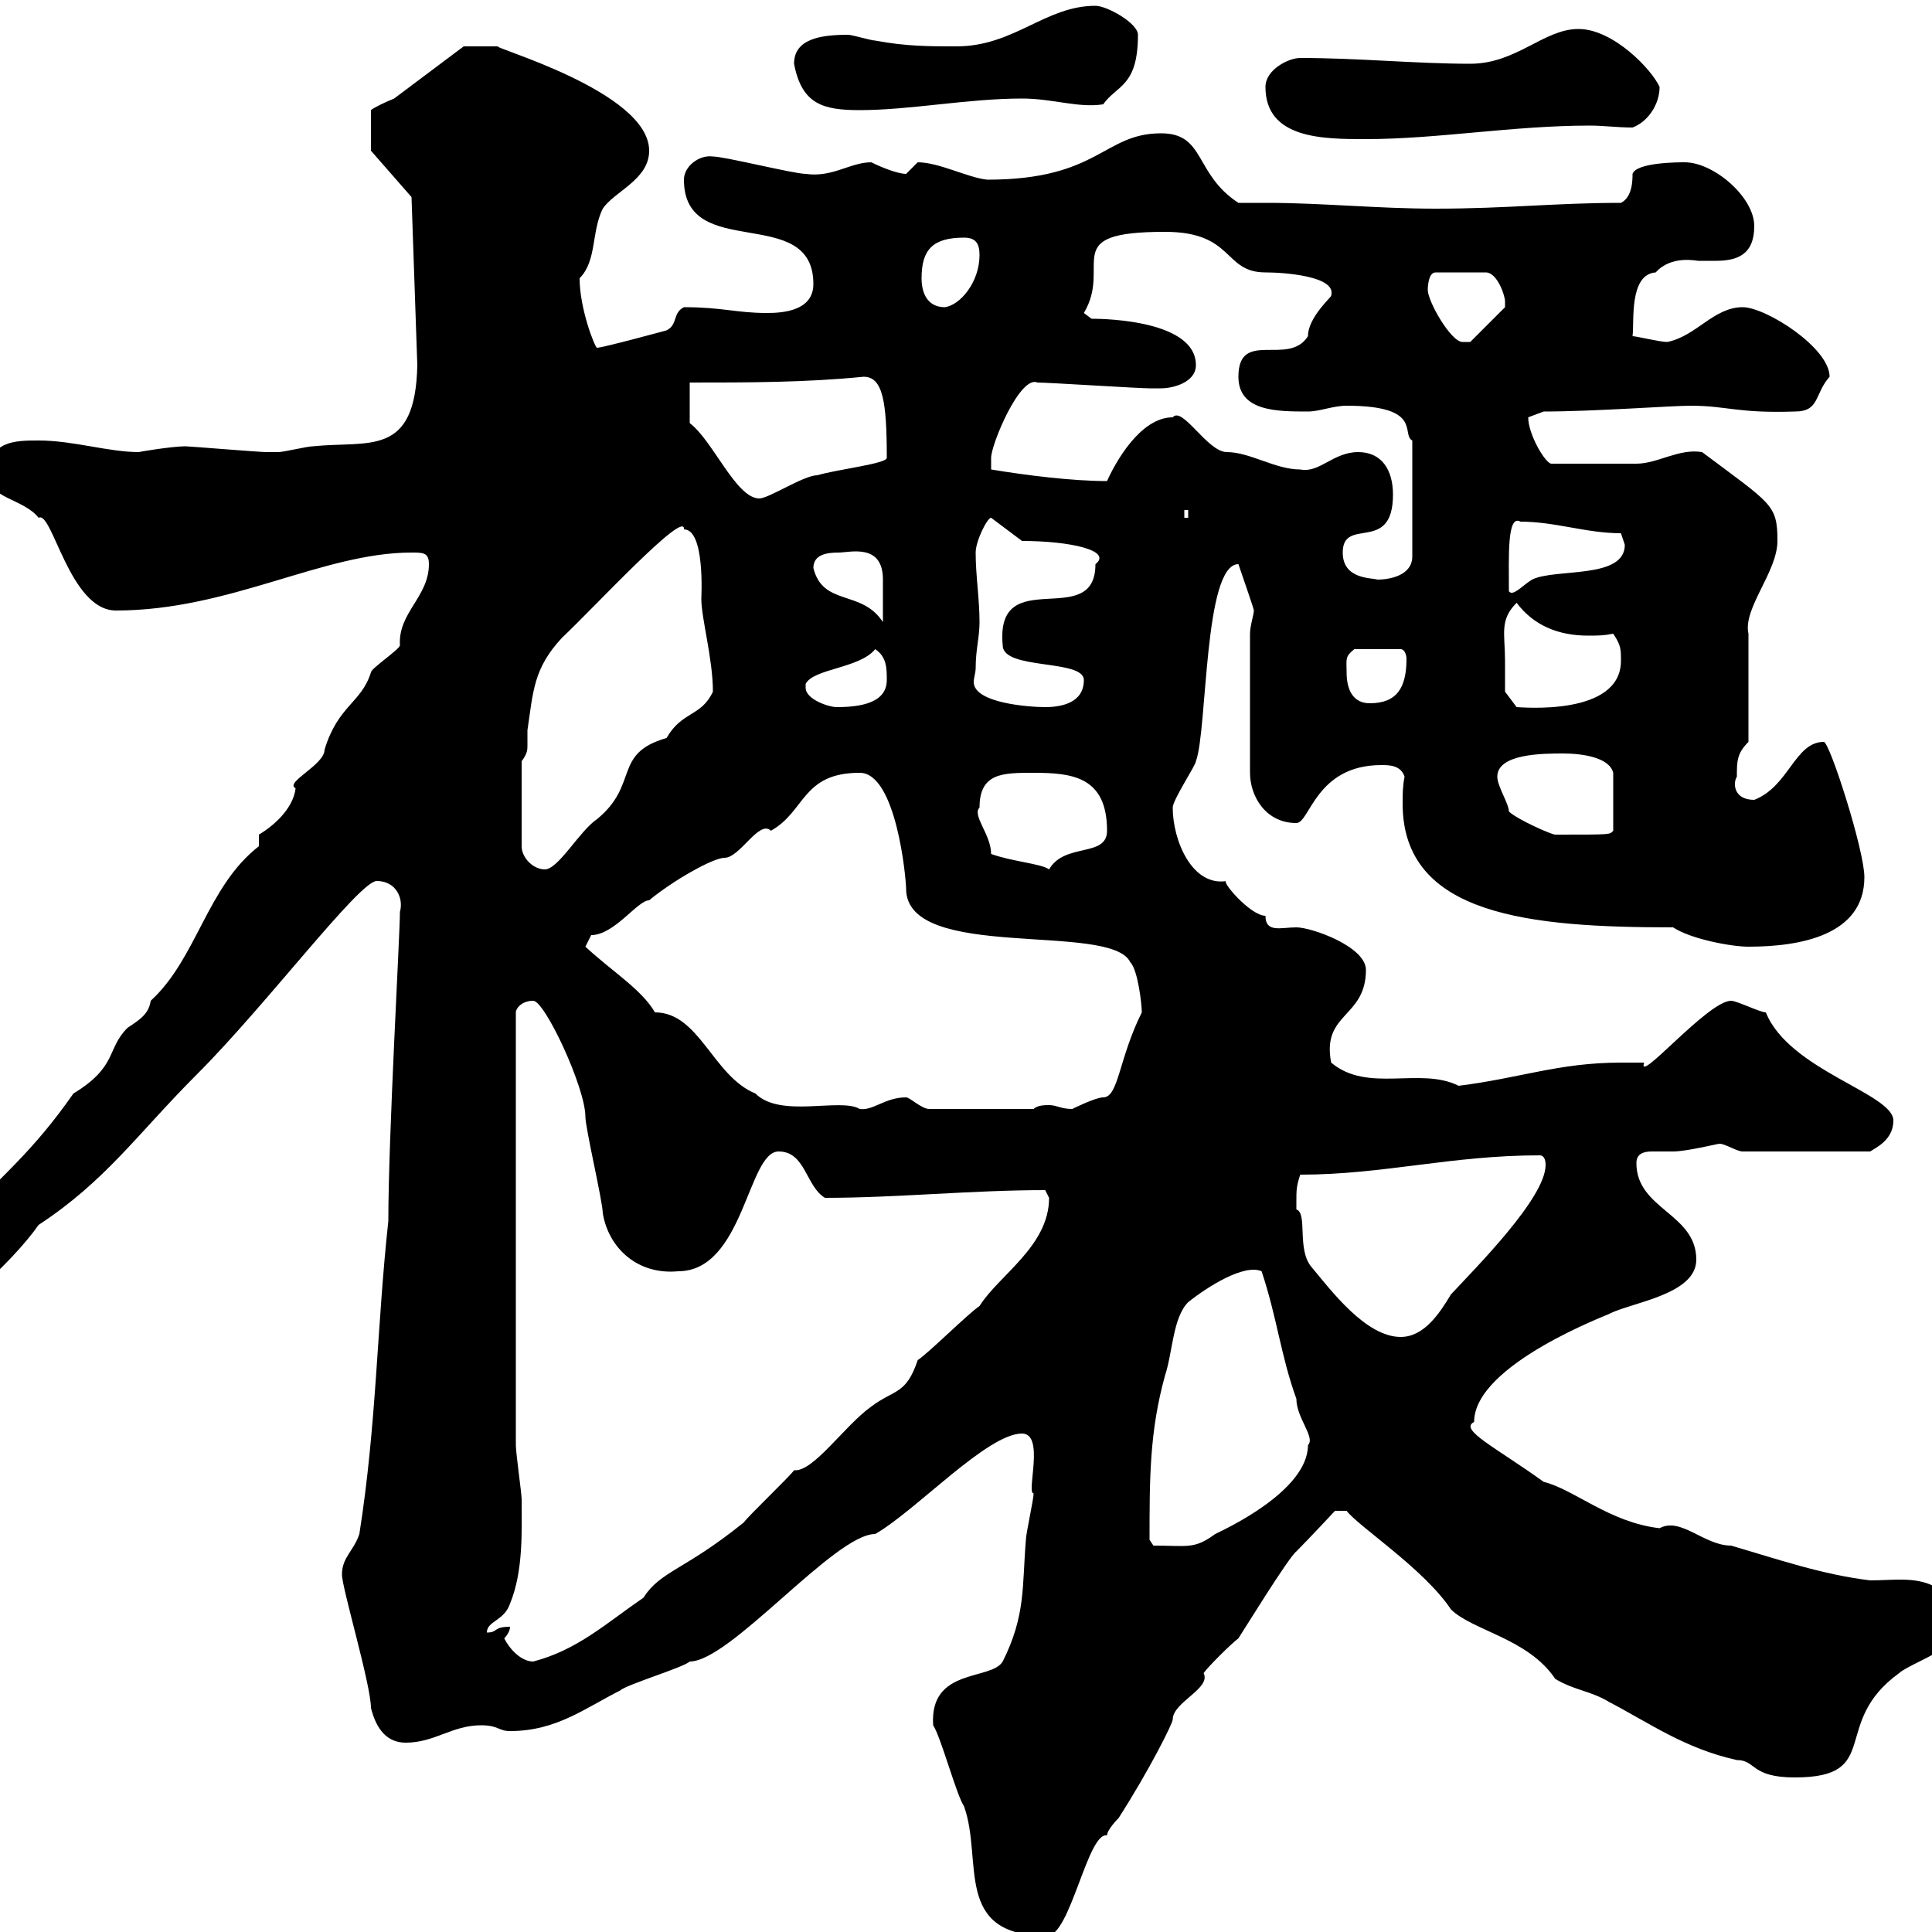 <svg xmlns="http://www.w3.org/2000/svg" xmlns:xlink="http://www.w3.org/1999/xlink" width="300" height="300"><path d="M144.90 267.90C146.10 269.70 148.50 278.70 149.70 280.50C152.70 288.90 147.90 300.60 162.60 300.60C166.20 300.60 168.90 284.40 171.90 285C171.90 284.10 173.70 282.30 173.70 282.30C178.50 274.80 182.10 267.60 182.10 267C182.10 264.30 188.10 262.20 186.90 259.80C187.50 258.90 191.10 255.30 192.30 254.40C192.90 253.50 200.10 241.80 201.30 240.90C203.10 239.10 207.30 234.60 207.30 234.60L209.10 234.60C210.90 237 221.10 243.60 225.30 249.90C228.60 253.20 237.30 254.40 241.50 260.70C244.50 262.50 246.90 262.50 249.90 264.30C256.20 267.60 261.60 271.50 269.70 273.30C272.70 273.30 271.80 276 278.70 276C292.50 276 284.10 267.60 294.90 259.80C295.80 258.90 300.30 257.10 301.20 256.20L316.50 253.50C316.50 253.50 318.30 251.70 319.20 250.80C319.20 246 302.70 246.30 300.30 246.30C297.30 244.80 294 245.40 290.40 245.40C282.90 244.50 276 242.10 268.80 240C264.60 240 261 235.50 257.70 237.30C249.90 236.40 244.50 231.30 239.70 230.10C232.20 224.70 226.50 222 228.90 220.80C228.90 211.80 250.20 204 249.90 204C253.50 202.20 263.40 201 263.40 195.60C263.40 188.40 254.10 187.80 254.10 180.60C254.10 179.10 255.30 178.80 256.50 178.80C257.70 178.80 258.90 178.80 259.80 178.80C261.90 178.80 266.70 177.60 267 177.60C267.90 177.60 269.70 178.80 270.60 178.80L290.40 178.80C291.30 178.20 294 177 294 174C294 169.80 277.80 166.20 274.20 157.20C273.30 157.20 269.70 155.40 268.80 155.40C265.20 155.40 254.10 168.60 255.30 165C253.80 165 252.60 165 251.70 165C242.10 165 236.10 167.40 226.50 168.60C220.50 165.60 212.40 169.80 206.70 165C205.20 157.20 212.10 158.10 212.10 150.60C212.10 147 203.70 144 201.30 144C198.90 144 196.50 144.90 196.50 142.20C194.10 142.20 189.30 136.50 190.50 136.80C185.10 137.70 182.10 130.50 182.10 125.40C182.10 124.20 185.70 118.80 185.70 118.20C187.50 113.40 186.90 87.60 192.30 87.60C192.90 89.40 194.70 94.50 194.70 94.80C194.70 95.40 194.10 97.20 194.10 98.40L194.10 120C194.10 123.60 196.50 127.80 201.30 127.80C203.40 127.80 204.30 118.80 214.50 118.80C215.70 118.80 217.50 118.80 218.10 120.60C217.80 122.10 217.80 123.30 217.80 124.80C217.80 142.20 237.60 144 259.80 144C262.50 145.80 268.80 147 271.50 147C279.60 147 289.50 145.20 289.50 136.20C289.50 132 284.10 115.20 283.20 115.20C278.70 115.20 277.80 122.10 272.40 124.20C269.10 124.20 269.10 121.50 269.70 120.60C269.70 118.20 269.70 117 271.50 115.20C271.50 112.80 271.50 100.80 271.50 98.40C270.60 94.50 276 88.80 276 84C276 78.30 275.10 78.30 264.30 70.20C260.70 69.60 257.40 72 254.10 72L240.90 72C240 72 237.30 67.50 237.30 64.80L239.70 63.90C247.50 63.90 259.50 63 262.50 63C268.20 63 269.70 64.20 278.70 63.90C282.60 63.90 281.70 61.20 284.10 58.50C284.10 54 274.20 47.70 270.60 47.70C266.10 47.70 263.40 52.20 258.90 53.10C257.70 53.10 254.10 52.20 253.50 52.20C253.80 50.10 252.90 42.60 257.10 42.30C259.50 39.60 263.40 40.50 263.70 40.50C264.90 40.50 265.50 40.50 266.40 40.50C269.70 40.50 272.40 39.60 272.40 35.10C272.40 30.60 266.10 25.20 261.60 25.20C260.70 25.20 254.10 25.20 253.50 27C253.50 27.90 253.50 30.60 251.70 31.50C241.50 31.50 234 32.40 222.90 32.40C213.90 32.40 205.20 31.50 196.80 31.50C195.30 31.50 193.50 31.50 192.30 31.50C185.40 27 187.20 20.70 180.30 20.70C171.30 20.70 170.70 27.90 153.30 27.90C150.30 27.60 145.80 25.20 142.50 25.20C142.50 25.20 140.70 27 140.70 27C139.50 27 137.10 26.10 135.30 25.20C132 25.20 129.30 27.60 125.10 27C123.30 27 112.50 24.30 110.70 24.30C108.60 24 106.20 25.80 106.20 27.90C106.20 40.80 126.30 31.50 126.30 44.10C126.30 48.30 121.50 48.60 119.10 48.60C114.30 48.60 112.20 47.70 106.20 47.70C104.40 48.60 105.30 50.40 103.50 51.30C103.50 51.30 93.60 54 92.70 54C92.40 54 90 48 90 43.20C92.70 40.50 91.80 36 93.60 32.40C95.40 29.70 100.80 27.90 100.80 23.40C100.80 14.10 75.60 7.20 77.40 7.20C76.50 7.20 72.90 7.20 72 7.20L61.20 15.30C59.70 15.90 57.90 16.80 57.60 17.10L57.60 23.40L63.90 30.60L64.80 56.70C64.50 71.10 57.30 68.40 48.60 69.30C47.70 69.30 44.10 70.20 43.20 70.20C42.30 70.20 42 70.20 41.40 70.20C40.20 70.20 29.40 69.30 28.80 69.30C26.70 69.30 21.30 70.20 21.60 70.20C16.80 70.20 11.40 68.40 6 68.40C2.40 68.40-1.80 68.40-1.80 73.80C-1.80 77.40 3.60 77.40 6 80.40C8.10 79.20 10.80 94.80 18 94.80C35.70 94.80 50.10 85.80 63.90 85.80C65.70 85.80 66.60 85.80 66.60 87.60C66.60 92.70 61.80 95.10 62.10 100.20C62.10 100.80 57.60 103.80 57.60 104.40C56.10 109.20 52.50 109.50 50.40 116.40C50.40 118.80 44.10 121.50 45.90 122.40C45.60 125.10 43.20 127.80 40.20 129.60L40.20 131.40C32.10 137.70 30.60 148.80 23.40 155.40C23.10 157.50 21.60 158.40 19.80 159.60C16.50 162.90 18.30 165.60 11.40 169.80C5.10 178.80 0.60 182.40-10.20 193.20C-12.60 195.60-19.80 198.60-19.80 202.80C-19.80 206.40-16.20 206.40-13.80 206.40C-9.30 206.40 1.80 196.20 6 190.20C16.50 183.30 21.30 176.10 30.60 166.80C41.40 156 55.80 136.80 58.50 136.80C61.50 136.80 62.70 139.50 62.10 141.60C62.10 145.20 60.30 176.40 60.30 189.60C58.50 206.10 58.50 221.10 55.80 238.20C54.90 240.90 53.10 241.80 53.10 244.50C53.10 246.60 57.60 261.60 57.60 265.20C58.50 268.80 60.30 270.60 63 270.60C67.50 270.60 70.20 267.90 74.70 267.90C77.40 267.90 77.40 268.80 79.20 268.80C86.40 268.80 90.90 265.20 96.30 262.50C97.20 261.60 106.20 258.90 107.10 258C113.40 258 129.60 238.20 135.90 238.20C142.20 234.60 153.30 222.60 158.70 222.60C162.30 222.60 159.30 231.90 160.50 231.90C160.50 232.80 159.30 238.20 159.30 239.10C158.70 246.30 159.30 250.80 155.70 258C153.90 261 144.30 258.90 144.90 267.90ZM79.20 252.60C76.50 252.60 77.40 253.50 75.60 253.50C75.60 251.70 78.30 251.70 79.20 249C81.30 243.90 81 237.60 81 232.80C81 231.90 80.10 225.60 80.10 224.40L80.10 157.20C80.10 156.60 81 155.40 82.80 155.40C84.60 155.40 90.90 168.90 90.90 173.40C90.90 175.20 93.60 186.60 93.60 188.40C94.50 193.80 99 198 105.30 197.40C115.50 197.40 116.10 178.80 120.90 178.80C125.10 178.80 125.10 184.20 128.10 186C139.20 186 150.90 184.80 162.30 184.80C162.30 184.80 162.90 186 162.90 186C162.90 193.50 155.10 198 152.10 202.80C150.30 204 144.30 210 142.50 211.20C140.70 216.60 138.90 215.70 135.30 218.40C131.10 221.40 126.30 228.60 123.30 228.30C122.70 229.20 116.10 235.50 115.50 236.40C106.20 243.90 102.60 243.90 99.90 248.10C94.20 252 89.70 256.20 82.80 258C81 258 79.20 256.20 78.30 254.40C78.30 254.40 79.20 253.50 79.20 252.60ZM178.50 239.10C178.50 229.50 178.50 222.30 180.90 213.60C182.10 210 182.10 204.60 184.50 202.20C187.50 199.80 193.20 196.20 195.90 197.40C198.30 204.60 198.90 210.60 201.30 217.20C201.30 220.20 204.30 223.20 203.10 224.40C203.10 231.60 189.90 237.60 188.70 238.20C185.40 240.60 184.50 240 179.10 240C179.10 240 178.50 239.10 178.50 239.10ZM201.30 186.60C201.30 184.80 201.30 184.20 201.90 182.40C214.80 182.40 225.30 179.40 239.10 179.40C239.70 179.40 240 180 240 180.90C240 186 229.20 196.80 225.30 201C223.50 204 221.10 207.60 217.50 207.60C212.10 207.60 206.70 200.40 203.70 196.80C201.30 194.10 203.10 188.40 201.30 187.80C201.30 187.80 201.30 186.60 201.30 186.60ZM90.90 147C90.90 147 91.80 145.20 91.80 145.20C95.40 145.20 99 139.80 100.80 139.80C104.40 136.80 110.70 133.20 112.50 133.20C114.90 133.20 117.90 127.20 119.70 129C125.10 126 124.50 120 133.50 120C139.20 120 140.70 136.50 140.70 138C140.70 149.40 172.50 143.10 175.50 149.40C176.70 150.60 177.30 156 177.30 157.20C173.70 164.40 173.70 170.40 171.30 170.40C170.10 170.40 166.50 172.20 166.50 172.20C164.70 172.20 164.10 171.60 162.90 171.60C162.30 171.60 161.10 171.60 160.50 172.20L144.30 172.20C143.10 172.20 141.30 170.40 140.70 170.40C137.40 170.40 135.60 172.50 133.50 172.20C130.50 170.40 121.20 173.70 117.30 169.80C110.70 167.10 108.60 157.20 101.70 157.20C99.60 153.60 95.10 150.90 90.90 147ZM81 118.20C81.90 117 81.90 116.40 81.90 115.80C81.90 114.90 81.90 114.30 81.90 113.40C82.80 107.40 82.80 103.80 87.30 99C92.10 94.50 106.50 78.90 106.20 82.20C109.50 82.20 108.90 92.70 108.90 93C108.90 96 110.70 102.30 110.70 107.40C108.90 111.30 105.90 110.40 103.50 114.60C95.10 117 99.30 121.80 92.70 127.20C90 129 86.70 135 84.60 135C82.80 135 81 133.20 81 131.40ZM153.90 132.60C153.90 129.60 150.90 126.60 152.10 125.40C152.10 120 155.70 120 160.50 120C166.50 120 171.90 120.60 171.90 129C171.90 133.20 165.30 130.80 162.90 135C161.70 134.10 157.20 133.80 153.90 132.60ZM234.30 126C234.30 124.80 232.50 122.10 232.50 120.60C232.50 117 239.70 117 242.70 117C245.70 117 249.90 117.60 250.50 120L250.50 129C249.90 129.60 250.50 129.60 241.50 129.60C240.90 129.60 235.50 127.20 234.30 126ZM125.10 106.20C126.30 103.80 133.50 103.80 135.90 100.80C137.70 102 137.70 103.80 137.70 105.60C137.70 109.20 133.50 109.80 129.90 109.80C128.70 109.80 125.10 108.60 125.10 106.80C125.10 106.80 125.10 106.80 125.10 106.20ZM151.50 103.80C151.50 100.80 152.10 99 152.10 96.60C152.10 93 151.50 89.40 151.50 85.80C151.50 84 153.30 80.40 153.90 80.40L158.70 84C166.20 84 172.80 85.50 170.10 87.60C170.10 98.10 154.50 87.30 155.70 100.20C155.70 104.10 168.30 102.30 168.30 105.60C168.30 109.20 164.70 109.80 162.30 109.80C159.90 109.80 151.20 109.20 151.20 105.90C151.20 105.30 151.50 104.40 151.50 103.80ZM233.70 102.60C233.70 98.40 232.80 96.30 235.50 93.60C238.20 97.20 242.10 98.70 246.60 98.70C248.10 98.70 249 98.70 250.50 98.40C251.70 100.20 251.70 100.80 251.70 102.60C251.70 111.30 236.10 109.80 235.50 109.80L233.70 107.40C233.70 107.40 233.70 104.40 233.70 102.60ZM209.10 104.40C209.10 102.30 208.80 102 210.30 100.80L217.50 100.80C218.10 100.80 218.40 101.70 218.40 102.30C218.40 106.80 216.90 109.20 212.70 109.20C210.30 109.20 209.10 107.40 209.10 104.40ZM126.30 88.20C126.30 86.10 128.40 85.80 130.20 85.80C132 85.80 137.10 84.30 137.10 90C137.10 93 137.10 93.60 137.10 96.60C133.80 91.50 127.80 94.20 126.30 88.20ZM236.10 81C241.50 81 246.30 82.80 251.70 82.80C251.70 82.80 252.30 84.60 252.30 84.60C252.30 90 241.50 88.20 237.90 90C236.40 90.90 234.90 92.70 234.30 91.80C234.30 86.40 234 79.80 236.10 81ZM208.50 85.80C208.50 80.10 216.30 86.10 216.30 76.80C216.30 72.90 214.50 70.20 210.90 70.20C207 70.20 204.90 73.50 201.90 72.90C198 72.90 194.10 70.20 190.50 70.20C187.50 70.20 183.60 63 182.10 64.80C177 64.80 173.10 72 171.90 74.70C166.50 74.70 159.30 73.80 153.90 72.90C153.90 72.90 153.90 71.10 153.90 71.10C153.90 69 158.40 58.20 161.10 59.40C162.90 59.40 176.70 60.30 178.50 60.30C178.50 60.30 179.10 60.30 180.30 60.30C182.10 60.30 185.70 59.40 185.70 56.70C185.70 49.20 169.20 49.50 169.50 49.50C169.50 49.50 168.30 48.60 168.30 48.60C172.80 41.10 164.10 36 180.90 36C191.70 36 189.90 42.30 196.50 42.30C199.50 42.30 207.60 42.90 206.70 45.90C207 45.90 203.10 49.20 203.10 52.20C200.10 57 192.30 51 192.30 58.50C192.30 63.90 198.30 63.90 203.10 63.90C204.90 63.90 207 63 209.10 63C221.10 63 217.50 67.50 219.30 68.40L219.30 86.40C219.30 89.40 215.70 90 213.90 90C213 89.70 208.50 90 208.50 85.80ZM183.90 79.20L184.50 79.20L184.50 80.40L183.90 80.40ZM107.10 65.70L107.10 59.40C116.10 59.40 125.10 59.40 134.10 58.50C137.10 58.50 137.70 62.40 137.70 71.10C137.70 72 129.90 72.90 126.90 73.80C124.80 73.80 119.40 77.40 117.90 77.40C114.30 77.40 110.70 68.40 107.10 65.70ZM221.70 45C221.70 45 221.70 42.30 222.90 42.30L230.70 42.30C232.50 42.30 233.70 45.90 233.70 46.80C233.70 46.80 233.70 47.70 233.70 47.70L228.30 53.10C228.30 53.10 227.10 53.10 227.10 53.10C225.30 53.10 221.70 46.80 221.70 45ZM143.10 43.20C143.10 38.70 144.90 36.90 149.70 36.90C151.50 36.90 152.10 37.80 152.10 39.60C152.10 43.80 149.10 47.40 146.70 47.70C144.30 47.70 143.10 45.90 143.10 43.20ZM196.50 13.50C196.50 21.60 205.50 21.60 212.10 21.60C223.20 21.60 234.90 19.50 246.90 19.50C249 19.50 251.10 19.80 253.50 19.80C255.90 18.90 257.70 16.20 257.70 13.50C256.50 10.80 250.50 4.50 245.10 4.50C239.70 4.50 235.50 9.90 228.30 9.90C219.90 9.90 210.90 9 201.90 9C200.10 9 196.50 10.80 196.50 13.50ZM123.30 9.90C124.50 16.20 127.80 17.10 133.50 17.10C141.30 17.10 150.30 15.30 158.70 15.30C163.50 15.30 167.40 16.80 171.30 16.20C173.40 13.20 176.70 13.50 176.70 5.40C176.70 3.60 171.90 0.90 170.10 0.90C162.30 0.90 157.50 7.20 148.50 7.20C144.30 7.20 140.70 7.20 135.90 6.30C135.30 6.30 132.30 5.40 131.70 5.40C127.50 5.40 123.30 6 123.30 9.90Z"/></svg>